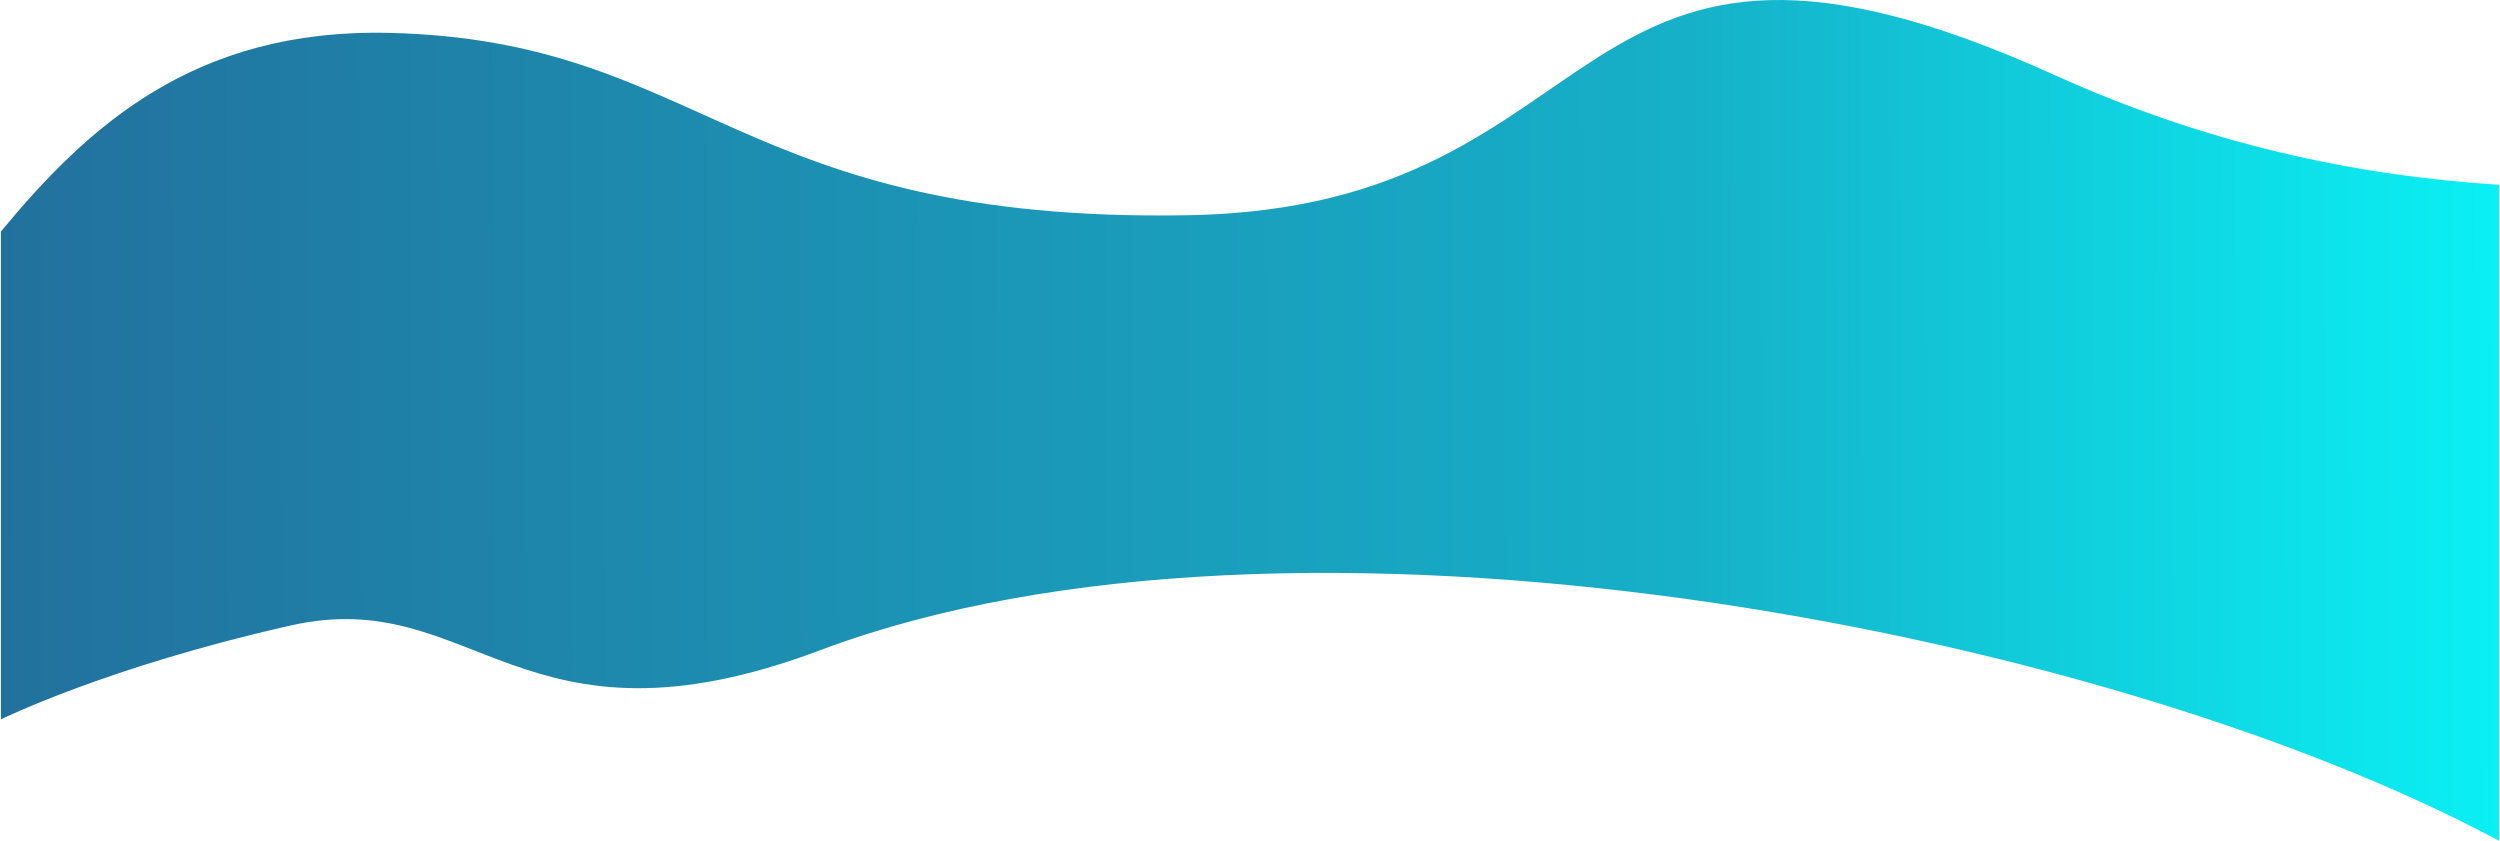 <?xml version="1.0" encoding="UTF-8"?> <!-- Creator: CorelDRAW X8 --> <svg xmlns="http://www.w3.org/2000/svg" xmlns:xlink="http://www.w3.org/1999/xlink" xml:space="preserve" width="1680px" height="565px" style="shape-rendering:geometricPrecision; text-rendering:geometricPrecision; image-rendering:optimizeQuality; fill-rule:evenodd; clip-rule:evenodd" viewBox="0 0 37531911 12631715"> <defs> <style type="text/css"> <![CDATA[ .fil0 {fill:url(#id0)} ]]> </style> <linearGradient id="id0" gradientUnits="userSpaceOnUse" x1="237.823" y1="6.45945e+06" x2="3.75317e+07" y2="6.38315e+06"> <stop offset="0" style="stop-opacity:1; stop-color:#22719D"></stop> <stop offset="0.671" style="stop-opacity:1; stop-color:#16B0C8"></stop> <stop offset="1" style="stop-opacity:1; stop-color:#0AF0F4"></stop> </linearGradient> </defs> <path class="fil0" d="M37531911 2776211c-2187506,-139003 -4408575,-621213 -6672390,-1646428 -7538019,-3413731 -6417919,1986099 -13018802,2103677 -6797514,121060 -7268853,-2629266 -12011953,-2739561 -2947089,-68551 -4545599,1435575 -5828766,2984004 26,2587548 26,4886747 26,7330174 0,0 1586135,-786603 4353164,-1410877 2767028,-624274 3442017,2070535 7956374,371308 7053303,-2654939 19211726,-355344 25222347,2863207 0,-2672908 0,-7539101 0,-9855504z"></path> </svg> 
